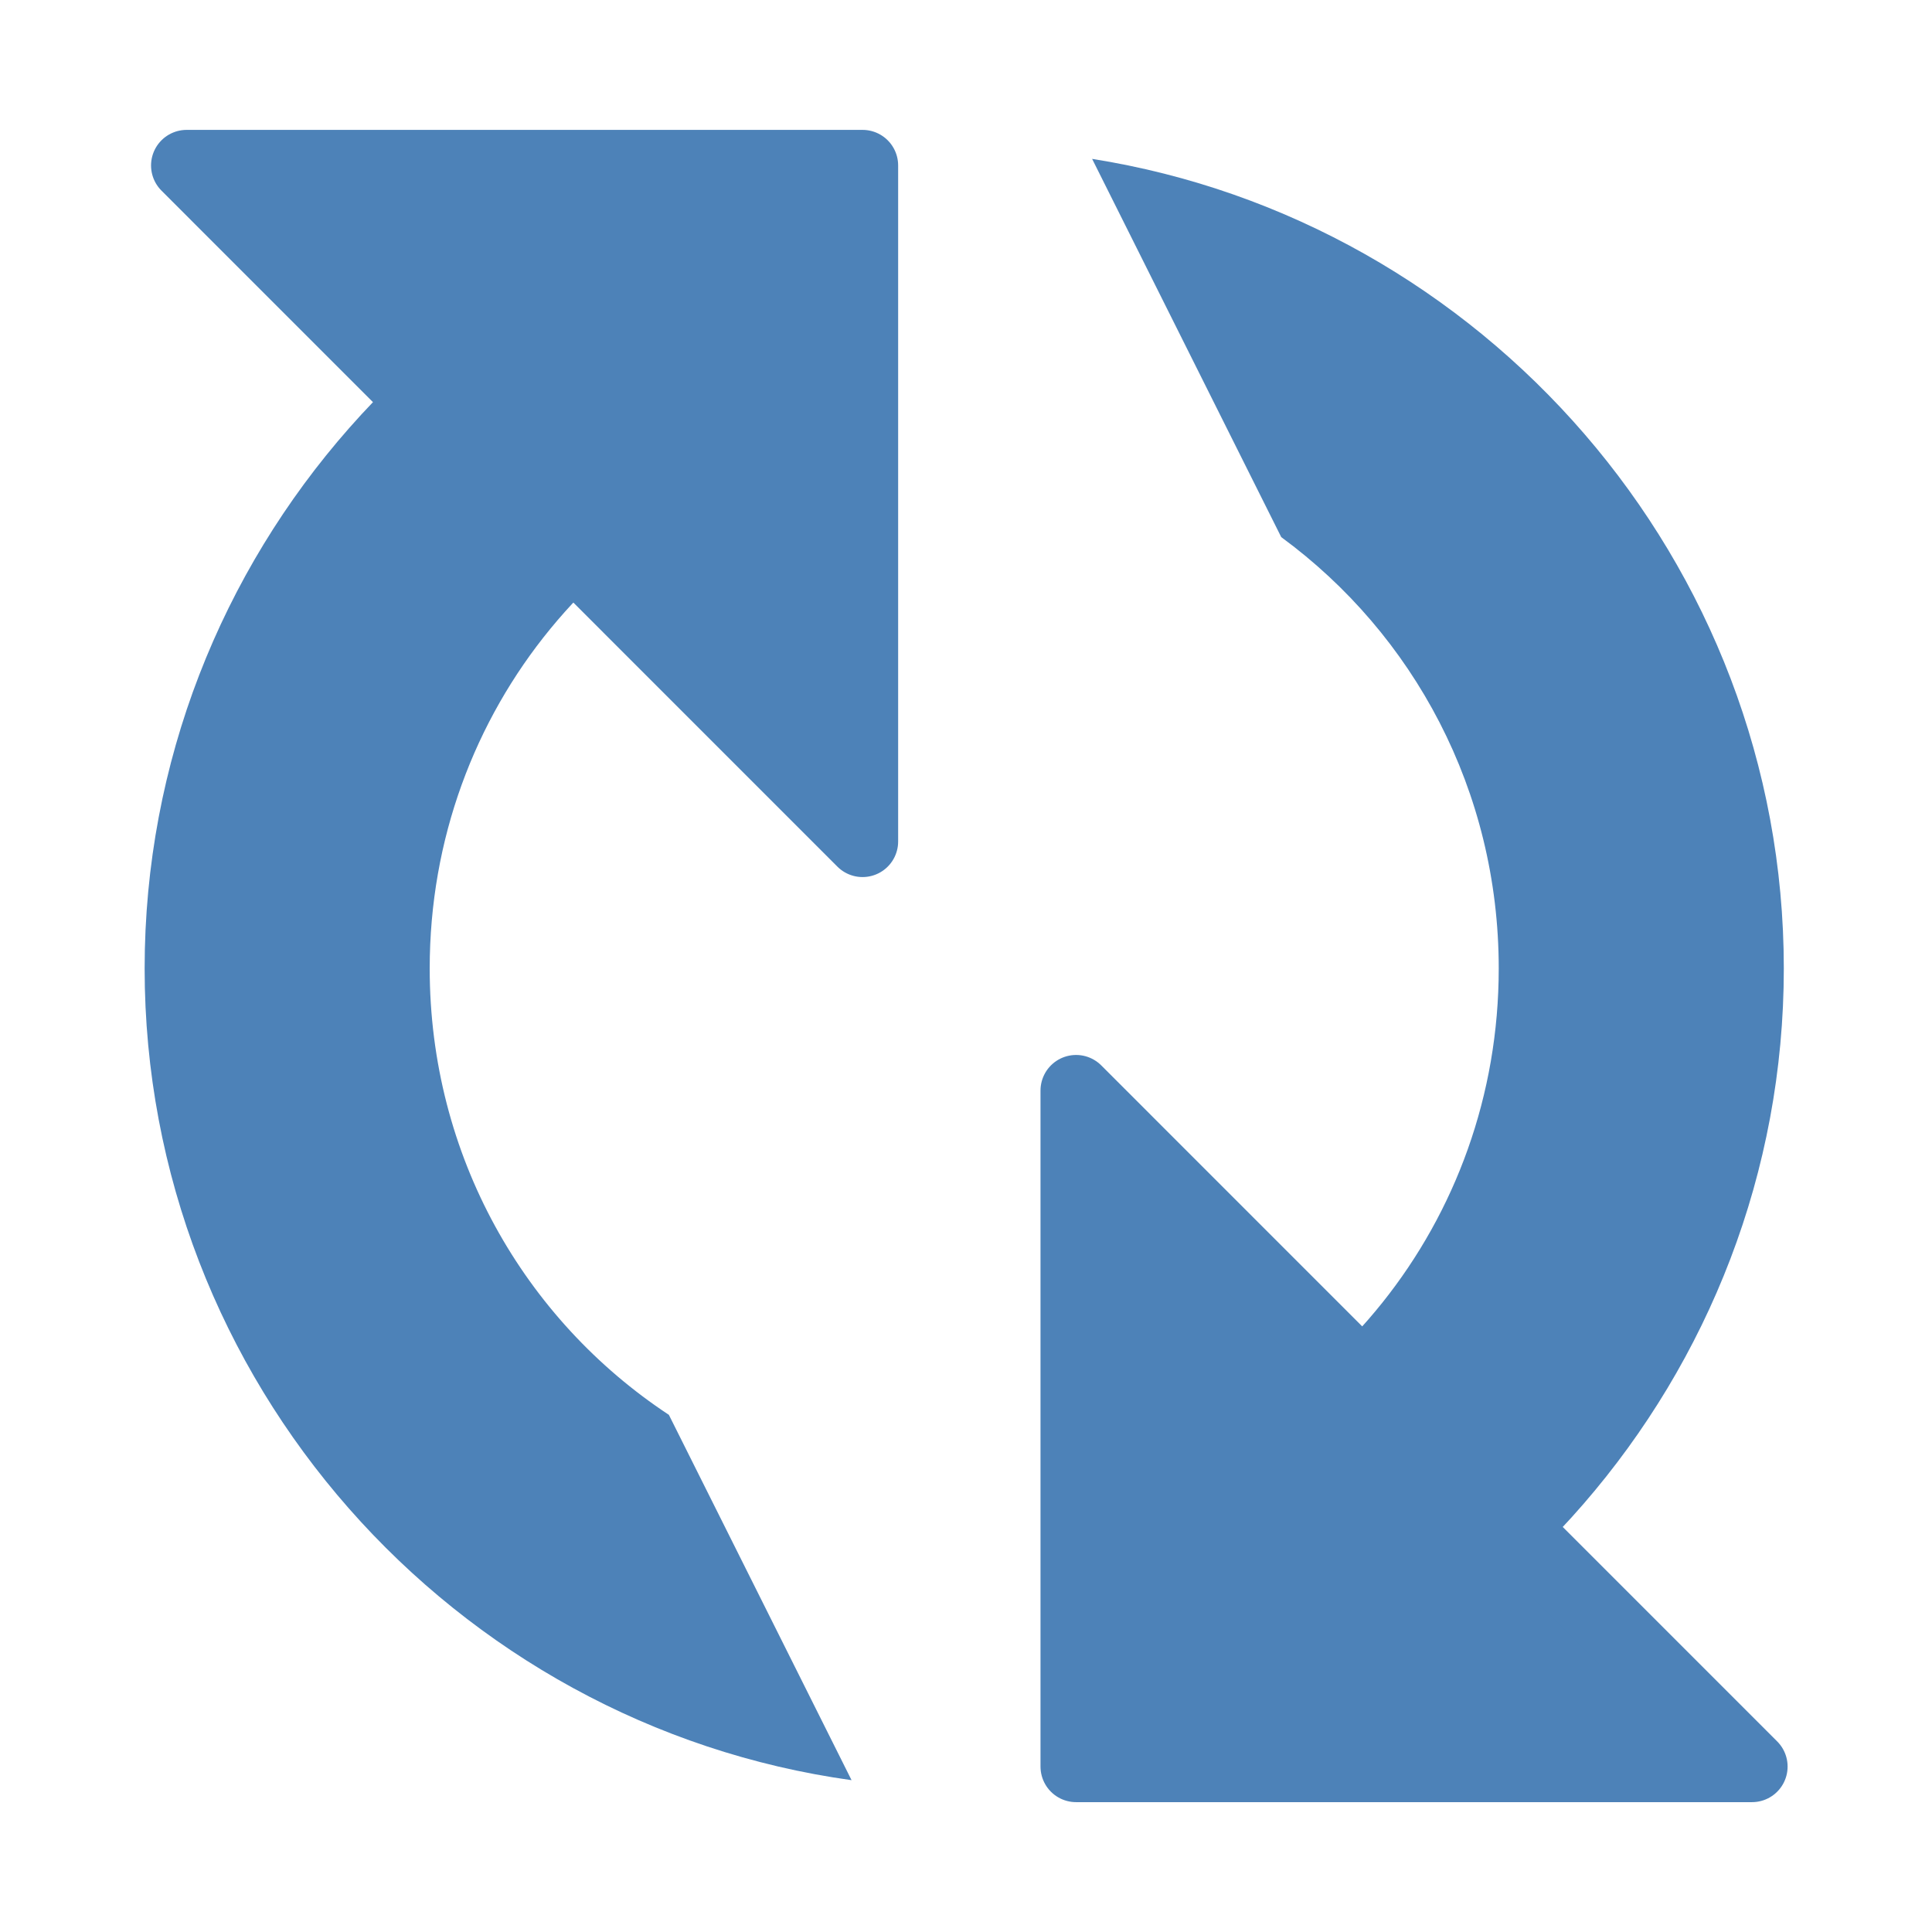 <svg xmlns="http://www.w3.org/2000/svg" xmlns:xlink="http://www.w3.org/1999/xlink" width="256" height="256" viewBox="0 0 67.733 67.733"><g style="display:inline"><path d="M112.877 20.691C60.102 27.91 19.135 73.436 19.135 128.12c0 54.607 40.855 100.078 93.523 107.39L88.49 187.177c-19.113-12.61-31.642-34.266-31.642-59.057 0-34.236 23.886-62.51 56.029-69.205zm31.607.329 25.02 50.039c17.487 12.83 28.773 33.534 28.773 57.06 0 33.608-23.026 61.454-54.277 68.799v38.375c51.925-7.976 91.992-53.1 91.992-107.174 0-53.905-39.819-98.916-91.508-107.1" style="color:#000;font-style:normal;font-variant:normal;font-weight:400;font-stretch:normal;font-size:medium;line-height:normal;font-family:sans-serif;font-variant-ligatures:normal;font-variant-position:normal;font-variant-caps:normal;font-variant-numeric:normal;font-variant-alternates:normal;font-feature-settings:normal;text-indent:0;text-align:start;text-decoration:none;text-decoration-line:none;text-decoration-style:solid;text-decoration-color:#000;letter-spacing:normal;word-spacing:normal;text-transform:none;writing-mode:lr-tb;direction:ltr;text-orientation:mixed;dominant-baseline:auto;baseline-shift:baseline;text-anchor:start;white-space:normal;shape-padding:0;clip-rule:nonzero;display:inline;overflow:visible;visibility:visible;opacity:1;isolation:auto;mix-blend-mode:normal;color-interpolation:sRGB;color-interpolation-filters:linearRGB;solid-color:#000;solid-opacity:1;vector-effect:none;fill:#4d82b8;fill-opacity:1;fill-rule:nonzero;stroke:none;stroke-width:37.716;stroke-linecap:round;stroke-linejoin:round;stroke-miterlimit:4;stroke-dasharray:none;stroke-dashoffset:0;stroke-opacity:1;color-rendering:auto;image-rendering:auto;shape-rendering:auto;text-rendering:auto" transform="scale(.265)"/><path id="a" d="M30.24 29.501 6.543 5.801H30.24z" style="display:inline;fill:#4d82b8;stroke:#4d82b8;stroke-width:2.495;stroke-linecap:round;stroke-linejoin:round;stroke-miterlimit:4;stroke-dasharray:none;stroke-opacity:1"/><use xlink:href="#a" width="100%" height="100%" transform="rotate(180 33.983 33.867)"/></g></svg>